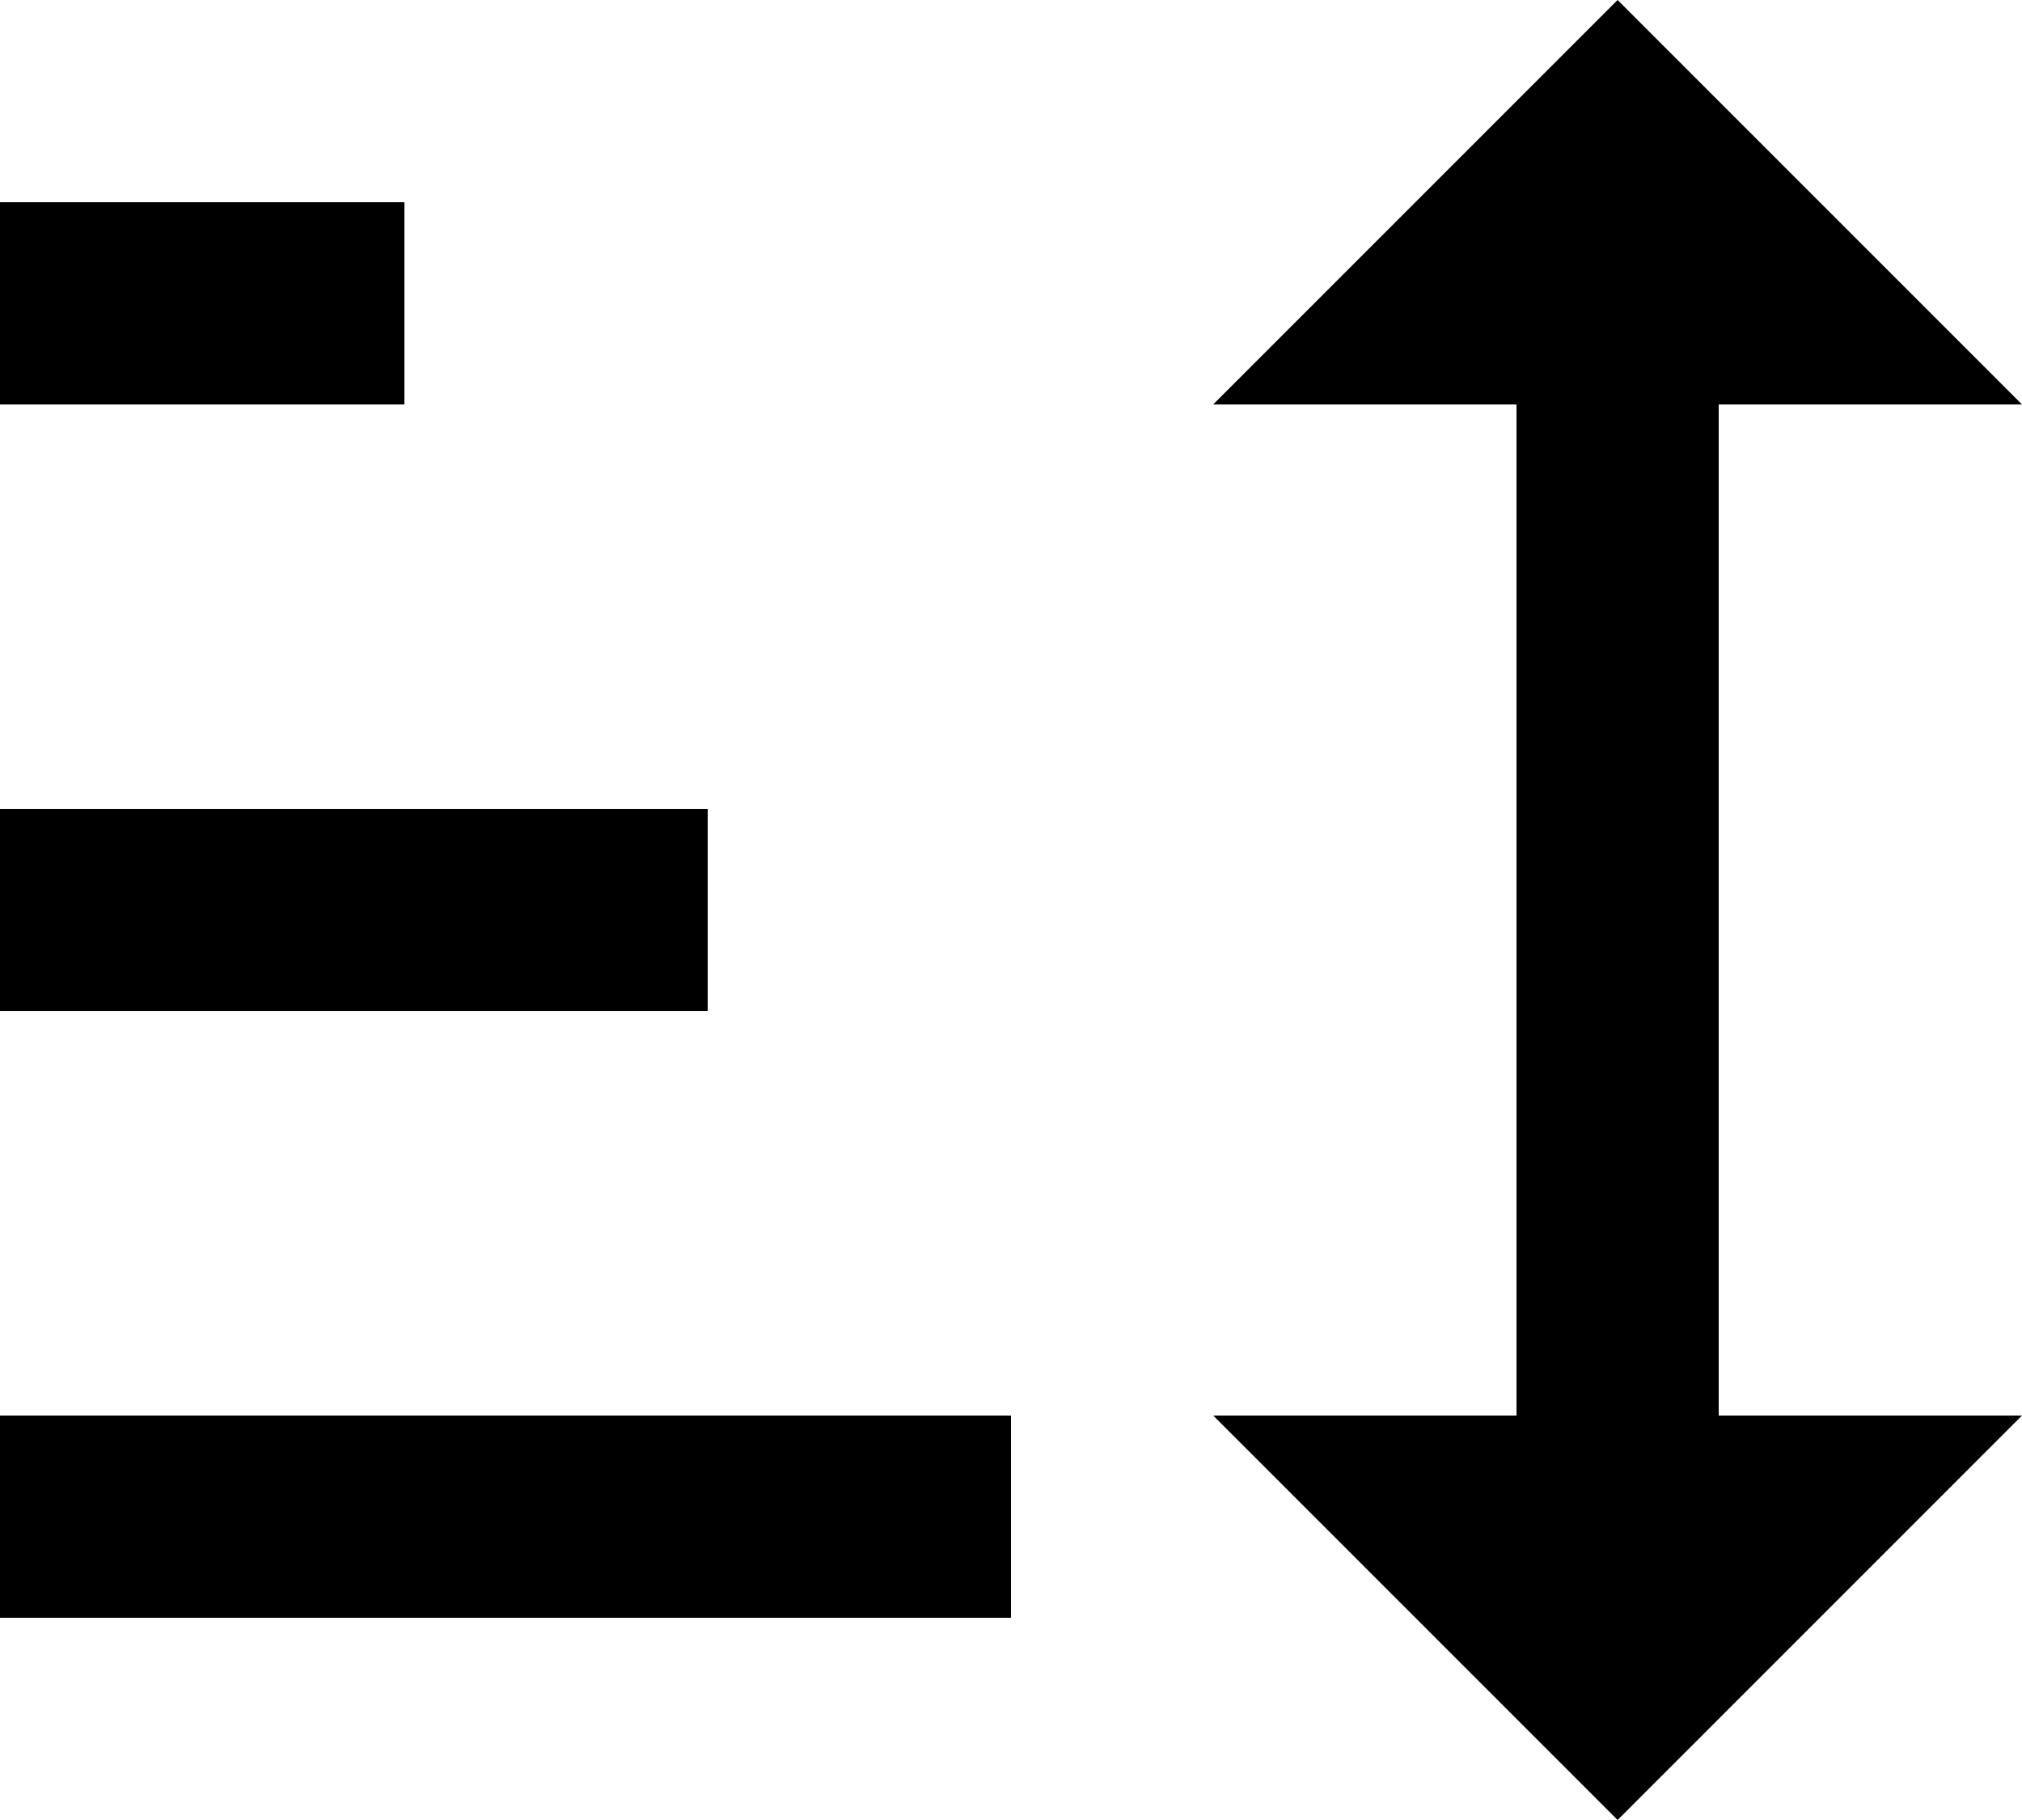 <svg xmlns="http://www.w3.org/2000/svg" width="20" height="18" viewBox="0 0 20 18" fill="none"><path d="M16 18L12 14H15V4H12L16 0L20 4H17V14H20M0 16V14H10V16M0 10V8H7V10M0 4V2H4V4H0Z" fill="black"></path></svg>